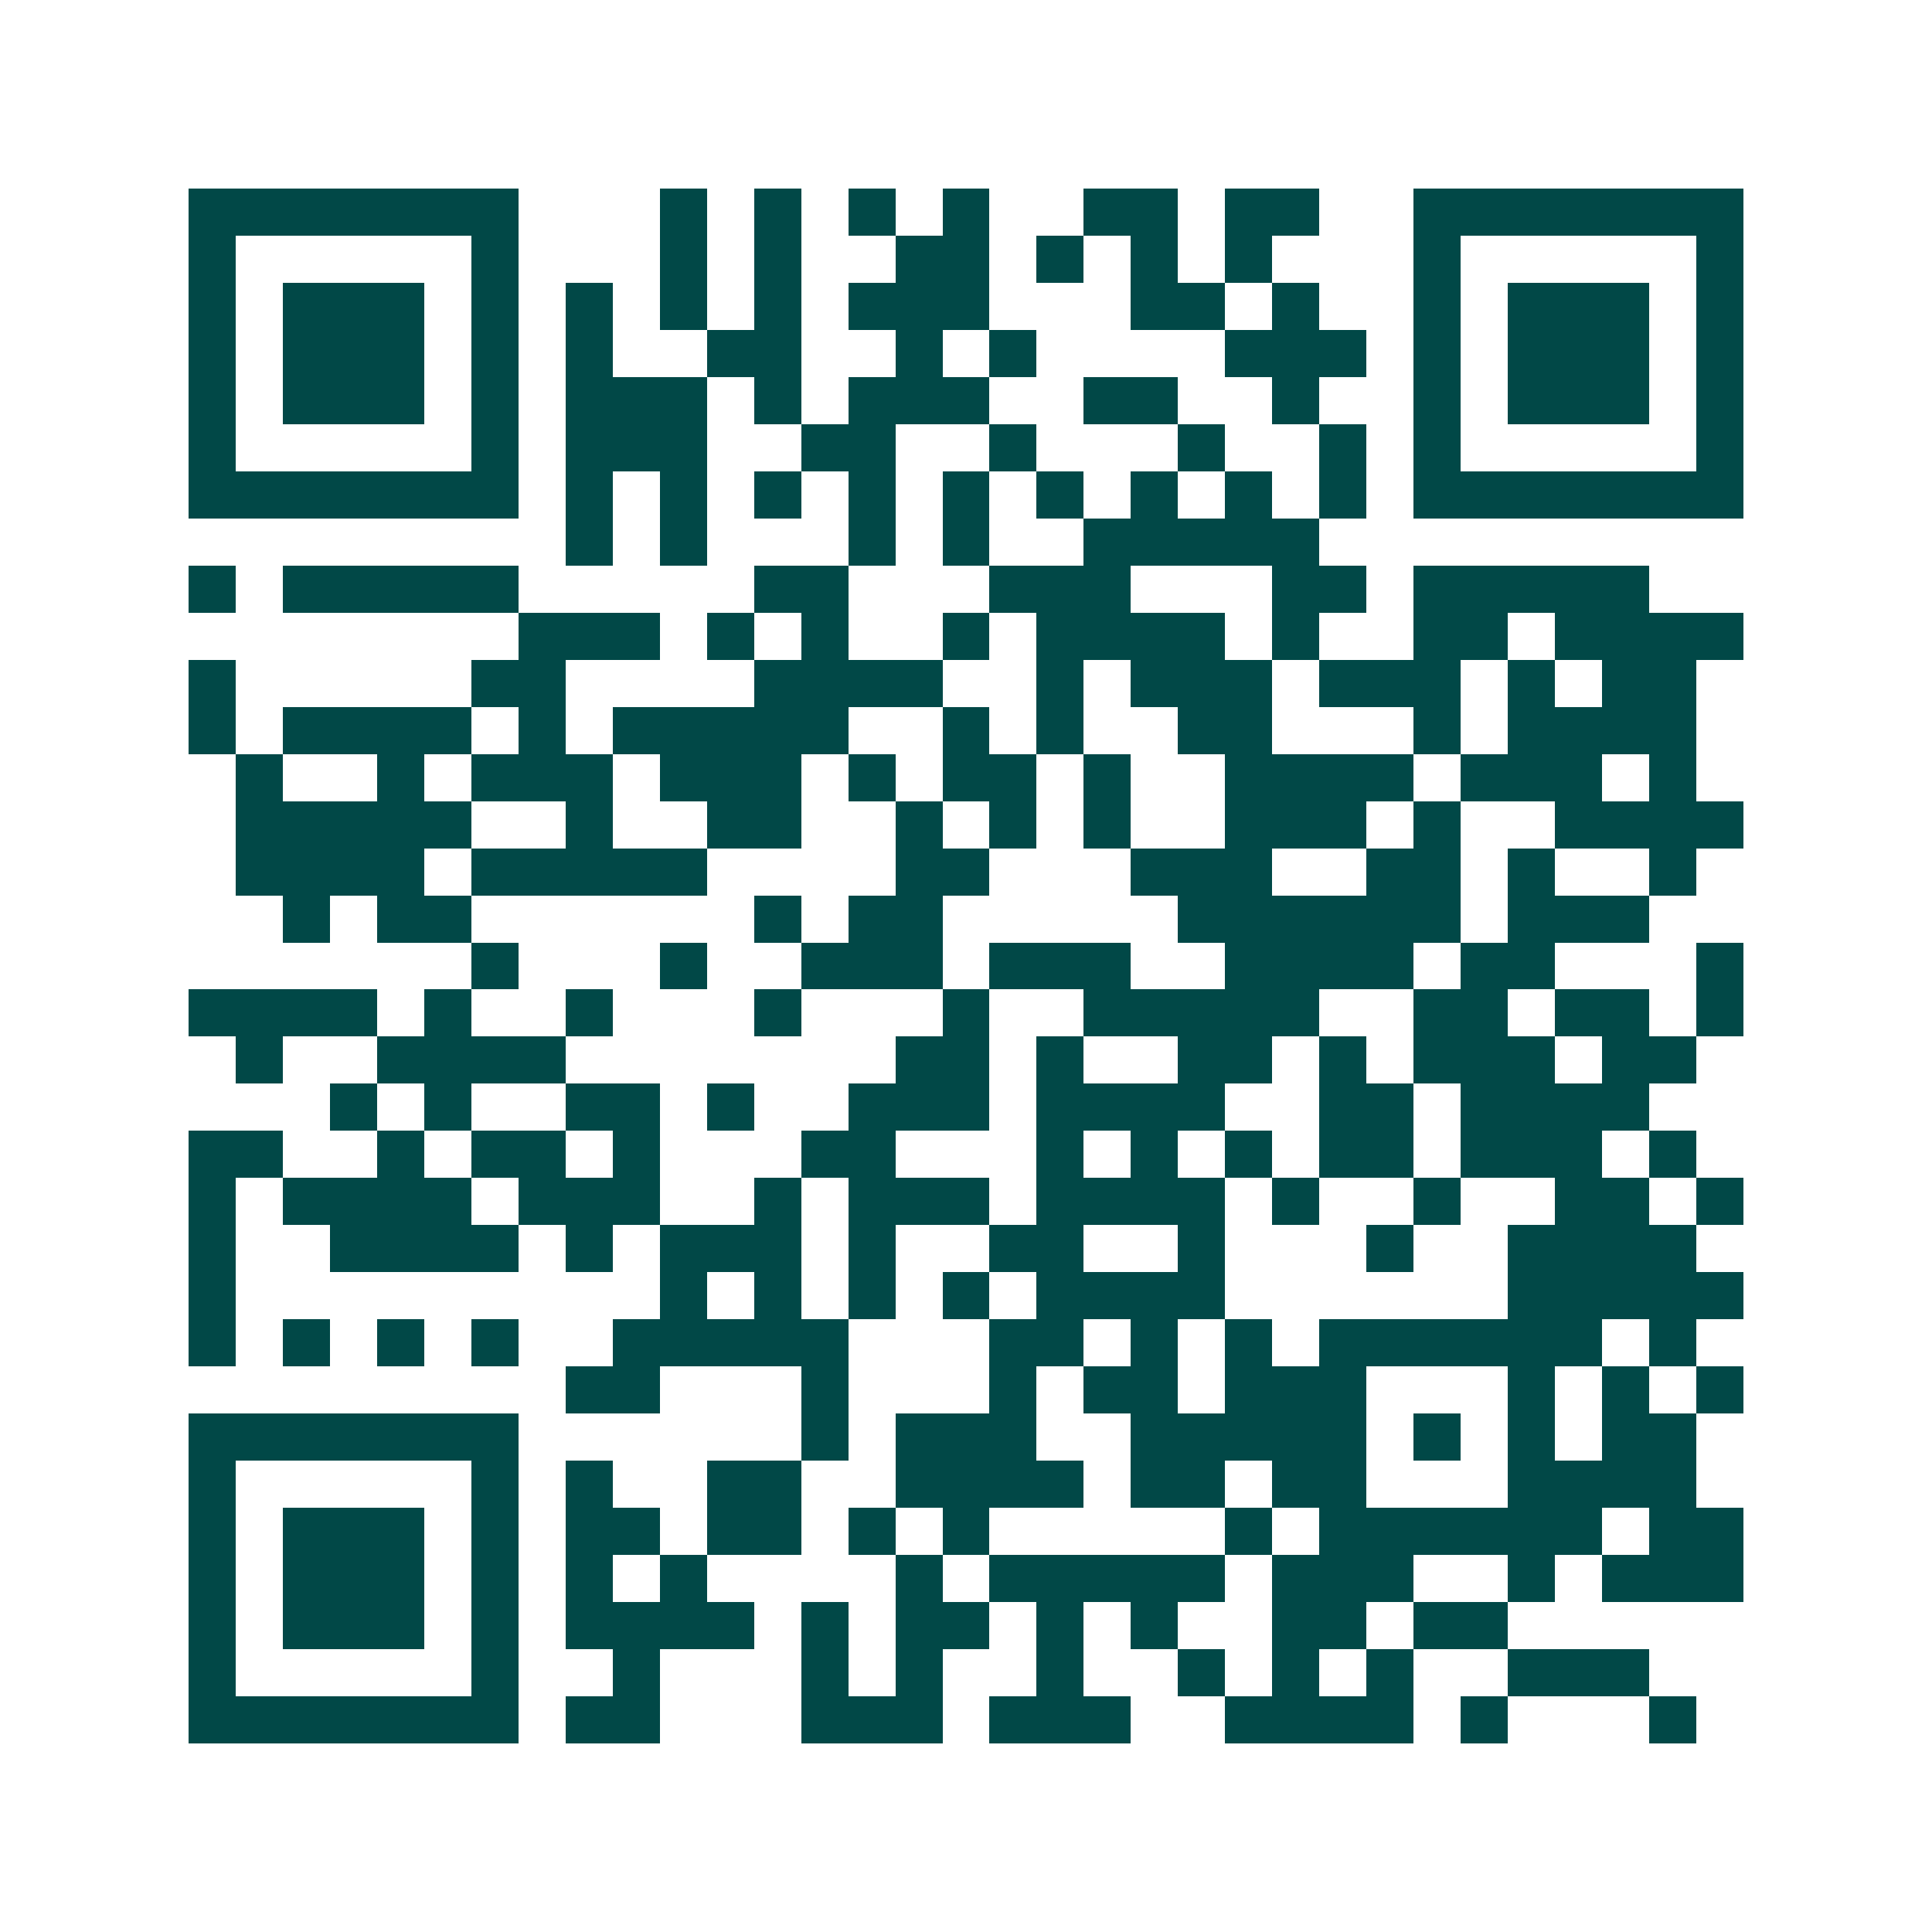 <svg xmlns="http://www.w3.org/2000/svg" width="200" height="200" viewBox="0 0 41 41" shape-rendering="crispEdges"><path fill="#ffffff" d="M0 0h41v41H0z"/><path stroke="#014847" d="M4 4.5h7m3 0h1m1 0h1m1 0h1m1 0h1m2 0h2m1 0h2m2 0h7M4 5.5h1m5 0h1m3 0h1m1 0h1m2 0h2m1 0h1m1 0h1m1 0h1m3 0h1m5 0h1M4 6.5h1m1 0h3m1 0h1m1 0h1m1 0h1m1 0h1m1 0h3m3 0h2m1 0h1m2 0h1m1 0h3m1 0h1M4 7.5h1m1 0h3m1 0h1m1 0h1m2 0h2m2 0h1m1 0h1m4 0h3m1 0h1m1 0h3m1 0h1M4 8.5h1m1 0h3m1 0h1m1 0h3m1 0h1m1 0h3m2 0h2m2 0h1m2 0h1m1 0h3m1 0h1M4 9.5h1m5 0h1m1 0h3m2 0h2m2 0h1m3 0h1m2 0h1m1 0h1m5 0h1M4 10.5h7m1 0h1m1 0h1m1 0h1m1 0h1m1 0h1m1 0h1m1 0h1m1 0h1m1 0h1m1 0h7M12 11.5h1m1 0h1m3 0h1m1 0h1m2 0h5M4 12.5h1m1 0h5m5 0h2m3 0h3m3 0h2m1 0h5M11 13.5h3m1 0h1m1 0h1m2 0h1m1 0h4m1 0h1m2 0h2m1 0h4M4 14.5h1m5 0h2m4 0h4m2 0h1m1 0h3m1 0h3m1 0h1m1 0h2M4 15.5h1m1 0h4m1 0h1m1 0h5m2 0h1m1 0h1m2 0h2m3 0h1m1 0h4M5 16.5h1m2 0h1m1 0h3m1 0h3m1 0h1m1 0h2m1 0h1m2 0h4m1 0h3m1 0h1M5 17.5h5m2 0h1m2 0h2m2 0h1m1 0h1m1 0h1m2 0h3m1 0h1m2 0h4M5 18.5h4m1 0h5m4 0h2m3 0h3m2 0h2m1 0h1m2 0h1M6 19.5h1m1 0h2m6 0h1m1 0h2m5 0h6m1 0h3M10 20.5h1m3 0h1m2 0h3m1 0h3m2 0h4m1 0h2m3 0h1M4 21.5h4m1 0h1m2 0h1m3 0h1m3 0h1m2 0h5m2 0h2m1 0h2m1 0h1M5 22.5h1m2 0h4m7 0h2m1 0h1m2 0h2m1 0h1m1 0h3m1 0h2M7 23.5h1m1 0h1m2 0h2m1 0h1m2 0h3m1 0h4m2 0h2m1 0h4M4 24.5h2m2 0h1m1 0h2m1 0h1m3 0h2m3 0h1m1 0h1m1 0h1m1 0h2m1 0h3m1 0h1M4 25.5h1m1 0h4m1 0h3m2 0h1m1 0h3m1 0h4m1 0h1m2 0h1m2 0h2m1 0h1M4 26.5h1m2 0h4m1 0h1m1 0h3m1 0h1m2 0h2m2 0h1m3 0h1m2 0h4M4 27.5h1m9 0h1m1 0h1m1 0h1m1 0h1m1 0h4m6 0h5M4 28.5h1m1 0h1m1 0h1m1 0h1m2 0h5m3 0h2m1 0h1m1 0h1m1 0h6m1 0h1M12 29.5h2m3 0h1m3 0h1m1 0h2m1 0h3m3 0h1m1 0h1m1 0h1M4 30.5h7m6 0h1m1 0h3m2 0h5m1 0h1m1 0h1m1 0h2M4 31.5h1m5 0h1m1 0h1m2 0h2m2 0h4m1 0h2m1 0h2m3 0h4M4 32.5h1m1 0h3m1 0h1m1 0h2m1 0h2m1 0h1m1 0h1m5 0h1m1 0h6m1 0h2M4 33.5h1m1 0h3m1 0h1m1 0h1m1 0h1m4 0h1m1 0h5m1 0h3m2 0h1m1 0h3M4 34.5h1m1 0h3m1 0h1m1 0h4m1 0h1m1 0h2m1 0h1m1 0h1m2 0h2m1 0h2M4 35.5h1m5 0h1m2 0h1m3 0h1m1 0h1m2 0h1m2 0h1m1 0h1m1 0h1m2 0h3M4 36.5h7m1 0h2m3 0h3m1 0h3m2 0h4m1 0h1m3 0h1"/></svg>
